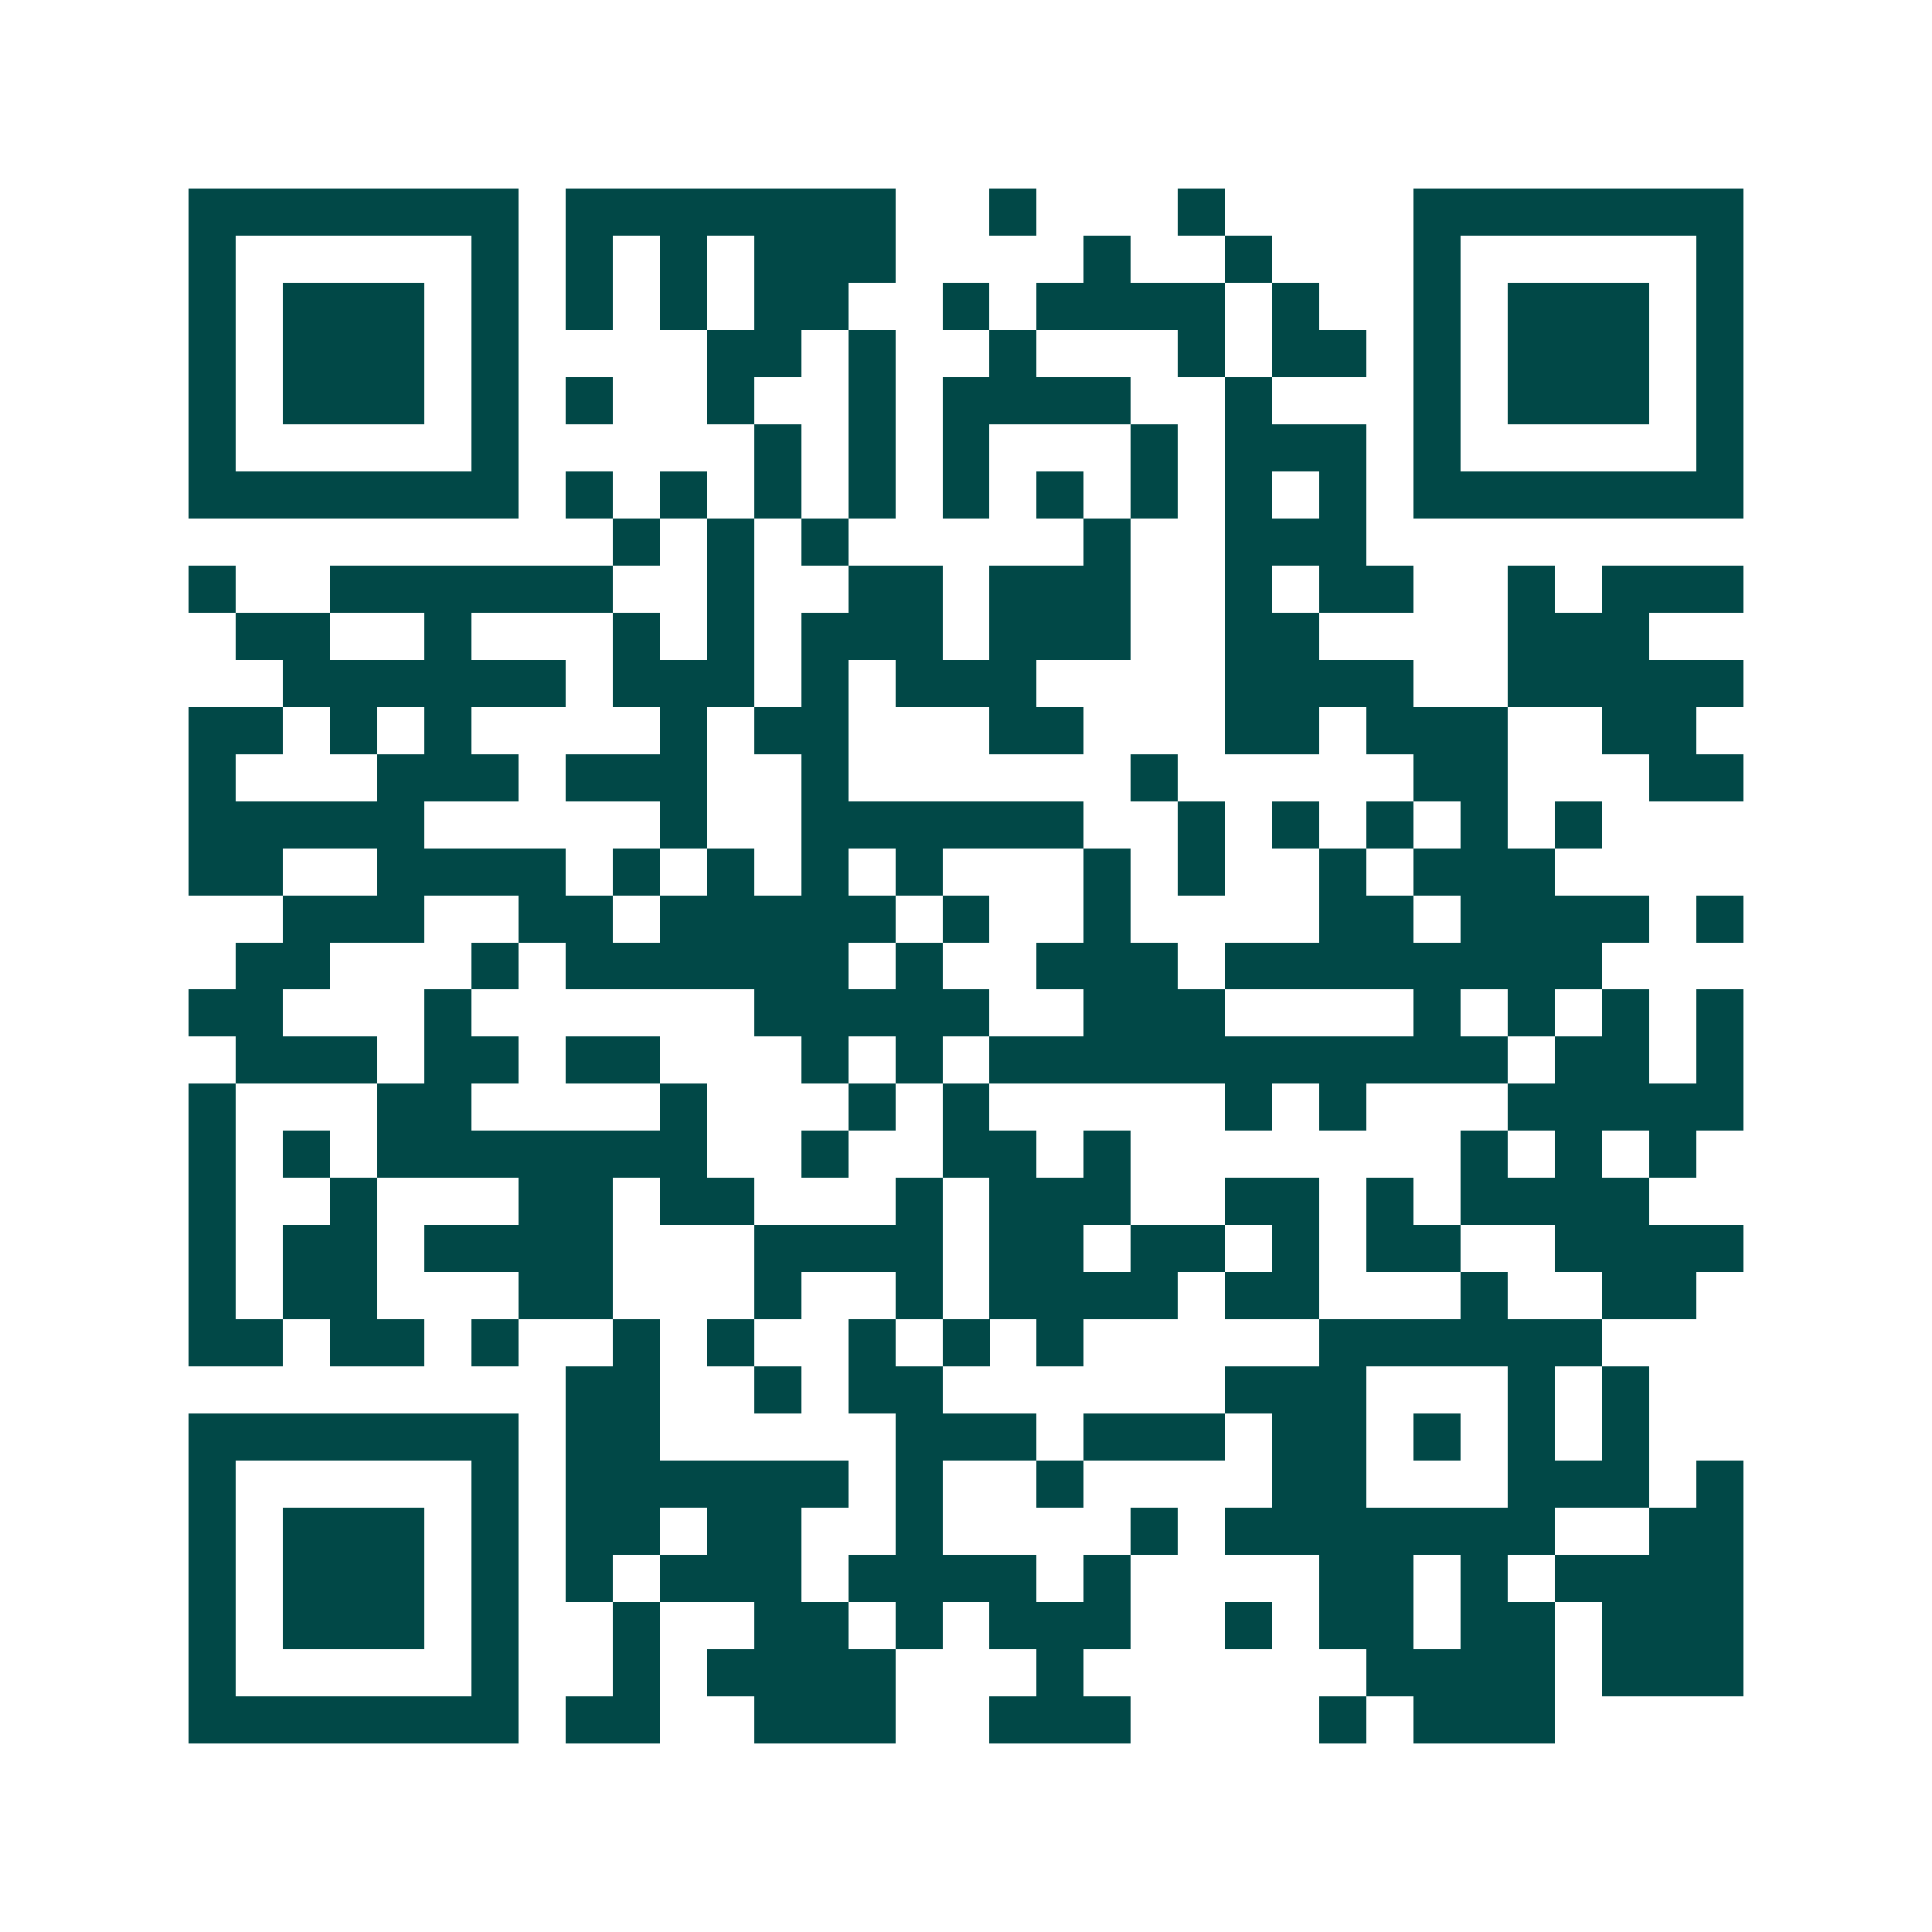 <svg xmlns="http://www.w3.org/2000/svg" width="200" height="200" viewBox="0 0 41 41" shape-rendering="crispEdges"><path fill="#ffffff" d="M0 0h41v41H0z"/><path stroke="#014847" d="M4 4.5h7m1 0h7m2 0h1m3 0h1m4 0h7M4 5.5h1m5 0h1m1 0h1m1 0h1m1 0h3m4 0h1m2 0h1m3 0h1m5 0h1M4 6.5h1m1 0h3m1 0h1m1 0h1m1 0h1m1 0h2m2 0h1m1 0h4m1 0h1m2 0h1m1 0h3m1 0h1M4 7.5h1m1 0h3m1 0h1m4 0h2m1 0h1m2 0h1m3 0h1m1 0h2m1 0h1m1 0h3m1 0h1M4 8.5h1m1 0h3m1 0h1m1 0h1m2 0h1m2 0h1m1 0h4m2 0h1m3 0h1m1 0h3m1 0h1M4 9.5h1m5 0h1m5 0h1m1 0h1m1 0h1m3 0h1m1 0h3m1 0h1m5 0h1M4 10.5h7m1 0h1m1 0h1m1 0h1m1 0h1m1 0h1m1 0h1m1 0h1m1 0h1m1 0h1m1 0h7M13 11.5h1m1 0h1m1 0h1m5 0h1m2 0h3M4 12.5h1m2 0h6m2 0h1m2 0h2m1 0h3m2 0h1m1 0h2m2 0h1m1 0h3M5 13.5h2m2 0h1m3 0h1m1 0h1m1 0h3m1 0h3m2 0h2m4 0h3M6 14.5h6m1 0h3m1 0h1m1 0h3m4 0h4m2 0h5M4 15.5h2m1 0h1m1 0h1m4 0h1m1 0h2m3 0h2m3 0h2m1 0h3m2 0h2M4 16.5h1m3 0h3m1 0h3m2 0h1m6 0h1m5 0h2m3 0h2M4 17.5h5m5 0h1m2 0h6m2 0h1m1 0h1m1 0h1m1 0h1m1 0h1M4 18.5h2m2 0h4m1 0h1m1 0h1m1 0h1m1 0h1m3 0h1m1 0h1m2 0h1m1 0h3M6 19.5h3m2 0h2m1 0h5m1 0h1m2 0h1m4 0h2m1 0h4m1 0h1M5 20.5h2m3 0h1m1 0h6m1 0h1m2 0h3m1 0h8M4 21.5h2m3 0h1m6 0h5m2 0h3m4 0h1m1 0h1m1 0h1m1 0h1M5 22.5h3m1 0h2m1 0h2m3 0h1m1 0h1m1 0h11m1 0h2m1 0h1M4 23.5h1m3 0h2m4 0h1m3 0h1m1 0h1m5 0h1m1 0h1m3 0h5M4 24.5h1m1 0h1m1 0h7m2 0h1m2 0h2m1 0h1m7 0h1m1 0h1m1 0h1M4 25.5h1m2 0h1m3 0h2m1 0h2m3 0h1m1 0h3m2 0h2m1 0h1m1 0h4M4 26.5h1m1 0h2m1 0h4m3 0h4m1 0h2m1 0h2m1 0h1m1 0h2m2 0h4M4 27.5h1m1 0h2m3 0h2m3 0h1m2 0h1m1 0h4m1 0h2m3 0h1m2 0h2M4 28.5h2m1 0h2m1 0h1m2 0h1m1 0h1m2 0h1m1 0h1m1 0h1m5 0h6M12 29.5h2m2 0h1m1 0h2m6 0h3m3 0h1m1 0h1M4 30.5h7m1 0h2m5 0h3m1 0h3m1 0h2m1 0h1m1 0h1m1 0h1M4 31.5h1m5 0h1m1 0h6m1 0h1m2 0h1m4 0h2m3 0h3m1 0h1M4 32.5h1m1 0h3m1 0h1m1 0h2m1 0h2m2 0h1m4 0h1m1 0h7m2 0h2M4 33.5h1m1 0h3m1 0h1m1 0h1m1 0h3m1 0h4m1 0h1m4 0h2m1 0h1m1 0h4M4 34.5h1m1 0h3m1 0h1m2 0h1m2 0h2m1 0h1m1 0h3m2 0h1m1 0h2m1 0h2m1 0h3M4 35.5h1m5 0h1m2 0h1m1 0h4m3 0h1m6 0h4m1 0h3M4 36.5h7m1 0h2m2 0h3m2 0h3m4 0h1m1 0h3"/></svg>
